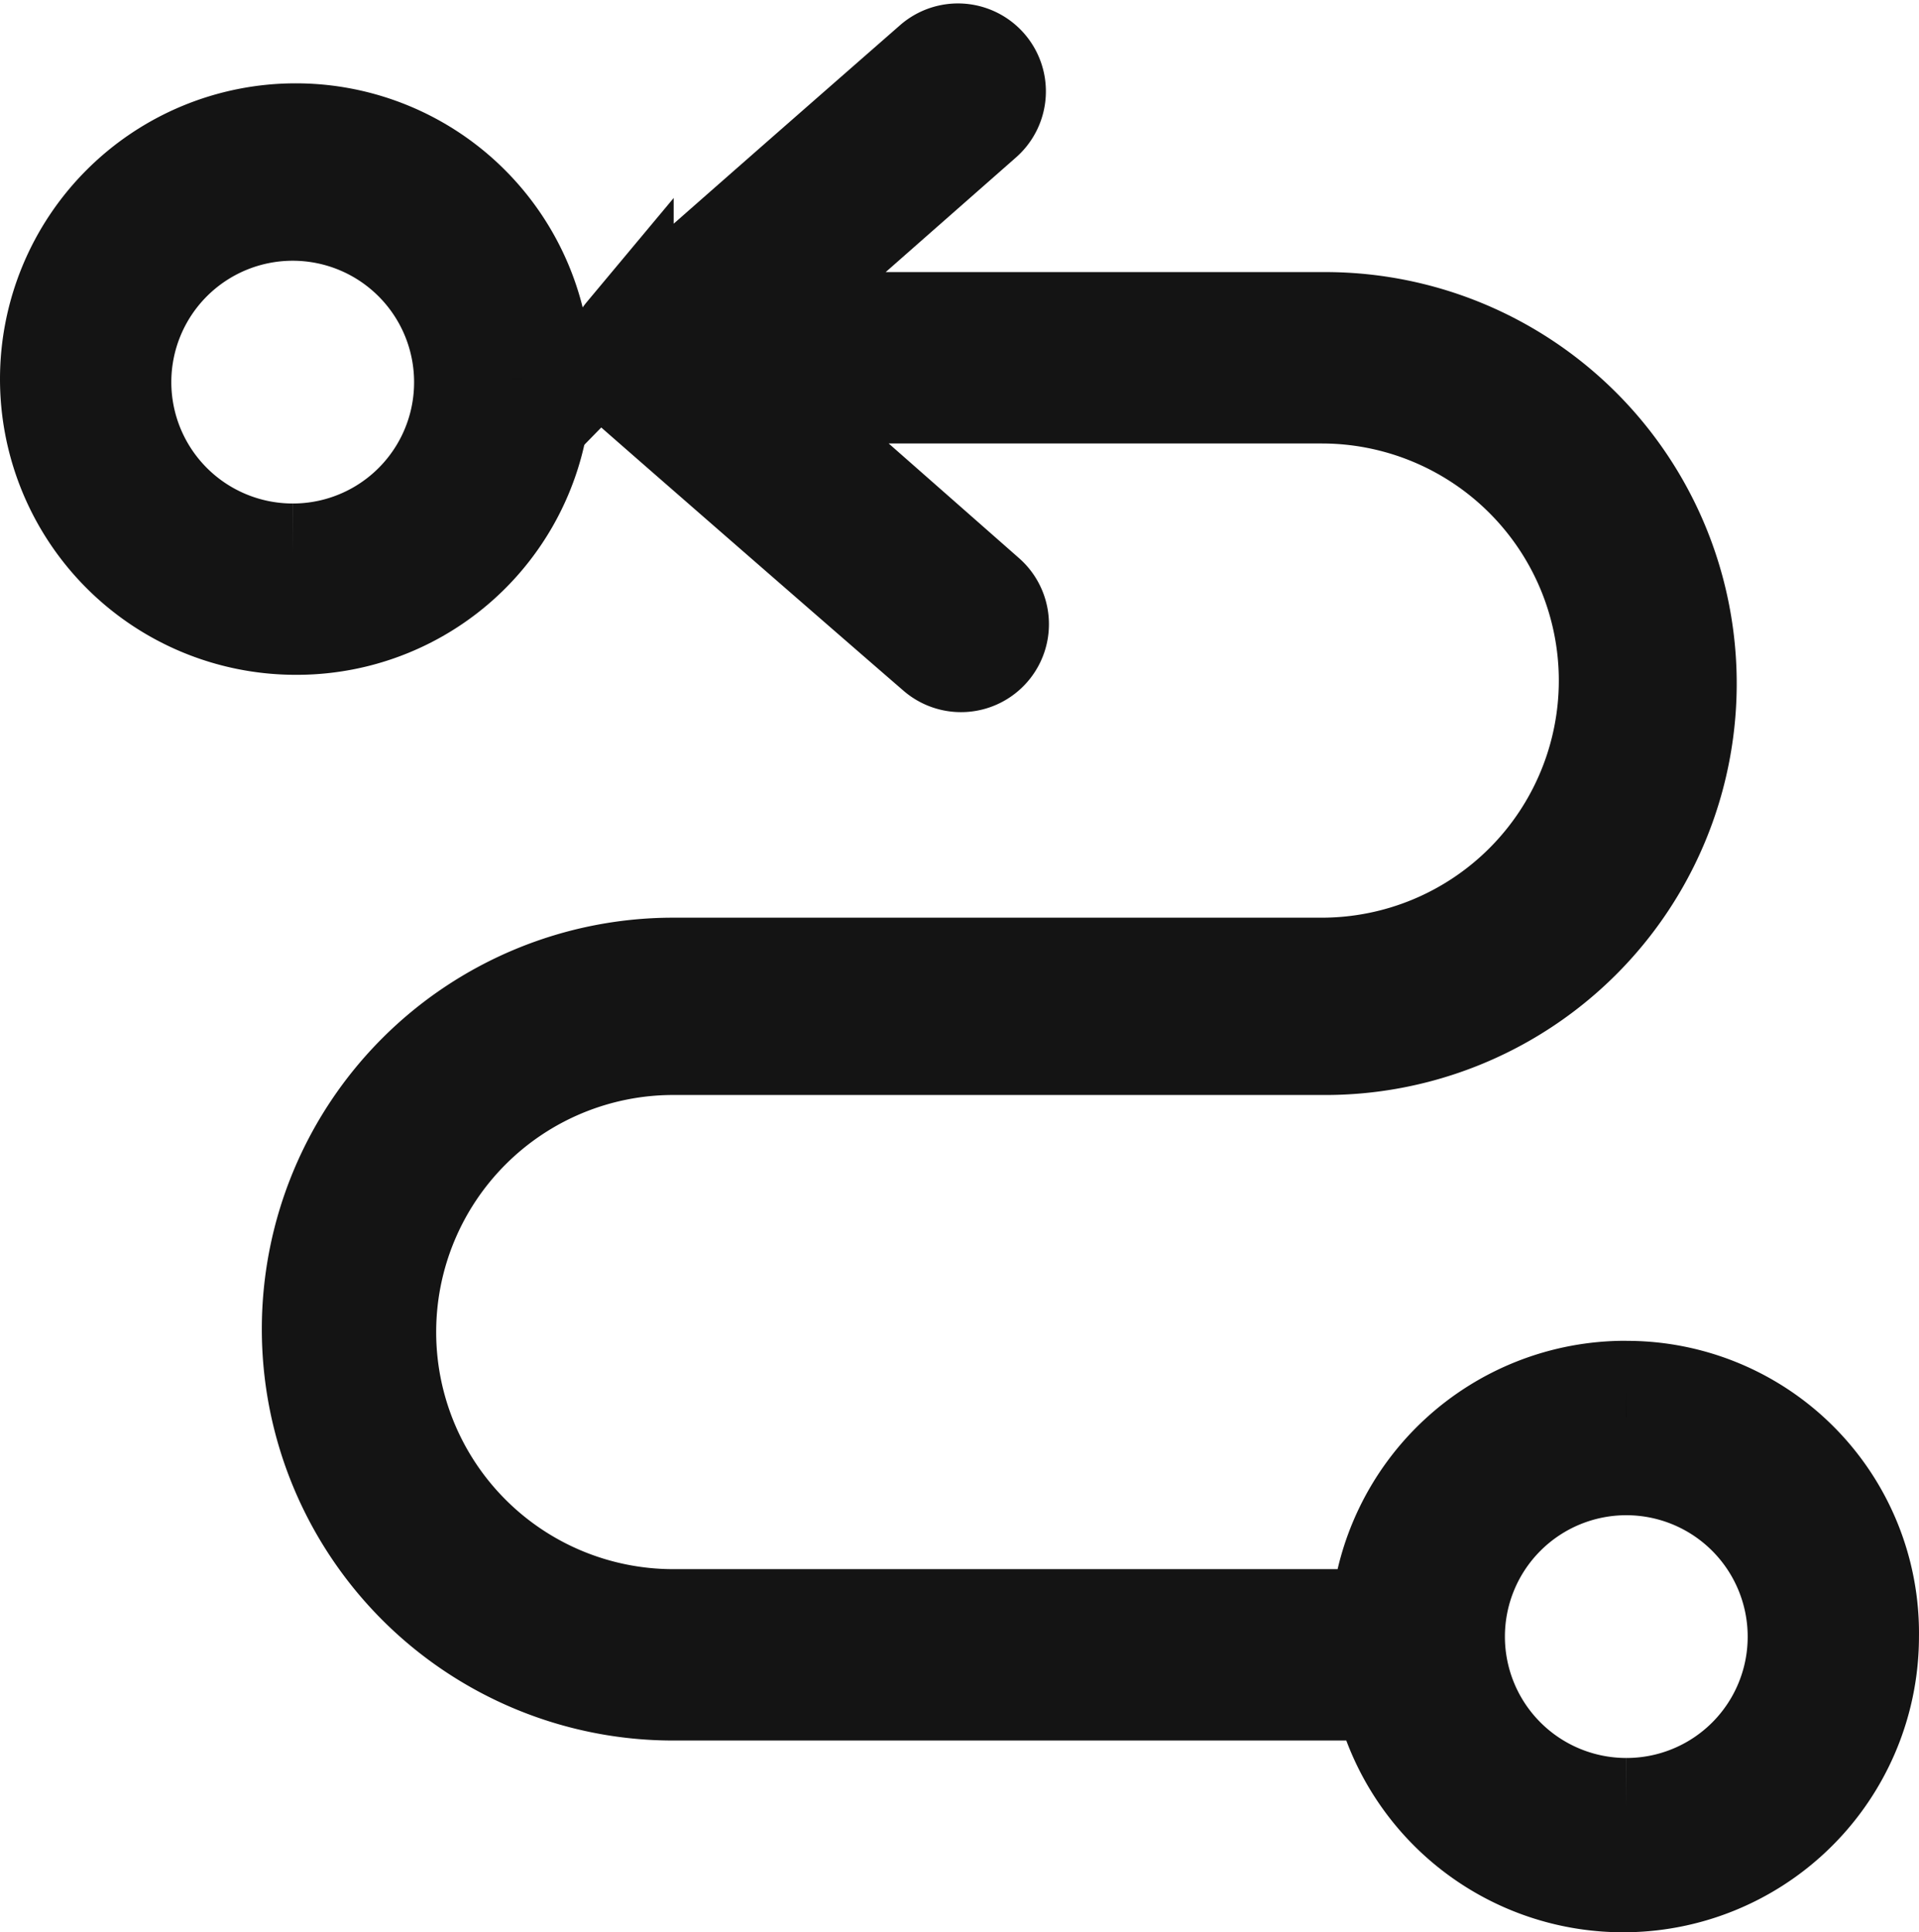 <svg xmlns="http://www.w3.org/2000/svg" width="58.605" height="59.012" viewBox="0 0 58.605 59.012"><g id="Group_8478" data-name="Group 8478" transform="translate(1.5 1.601)"><g id="Group_8467" data-name="Group 8467" transform="translate(0 0)"><path id="Path_156" data-name="Path 156" d="M48.85,40.847a7.524,7.524,0,0,0-7.532,6.974H19.745a8.74,8.74,0,1,1,0-17.481H39.551a11.066,11.066,0,1,0,0-22.131H22.256L29.23,2.073A1.185,1.185,0,0,0,27.649.306c-9.67,8.462-9.3,8.183-9.391,8.276a1.156,1.156,0,0,0,.093,1.581c.092.093,7.345,6.416,9.391,8.183a1.185,1.185,0,0,0,1.581-1.767l-6.975-6.136h17.2a8.741,8.741,0,1,1,0,17.482H19.745a11.065,11.065,0,1,0,0,22.13H41.411a7.533,7.533,0,0,0,14.877-1.674,7.422,7.422,0,0,0-7.438-7.532m0,12.739a5.207,5.207,0,1,1,5.207-5.207,5.2,5.2,0,0,1-5.207,5.207" transform="translate(-0.684 0)" stroke="#141414" stroke-width="3"></path><path id="Path_157" data-name="Path 157" d="M15.064,10.185a7.532,7.532,0,1,0-7.532,7.532,7.5,7.5,0,0,0,7.532-7.532m-7.625,5.3a5.207,5.207,0,1,1,5.207-5.207,5.2,5.2,0,0,1-5.207,5.207" transform="translate(0 -0.209)" stroke="#141414" stroke-width="3"></path></g></g></svg>